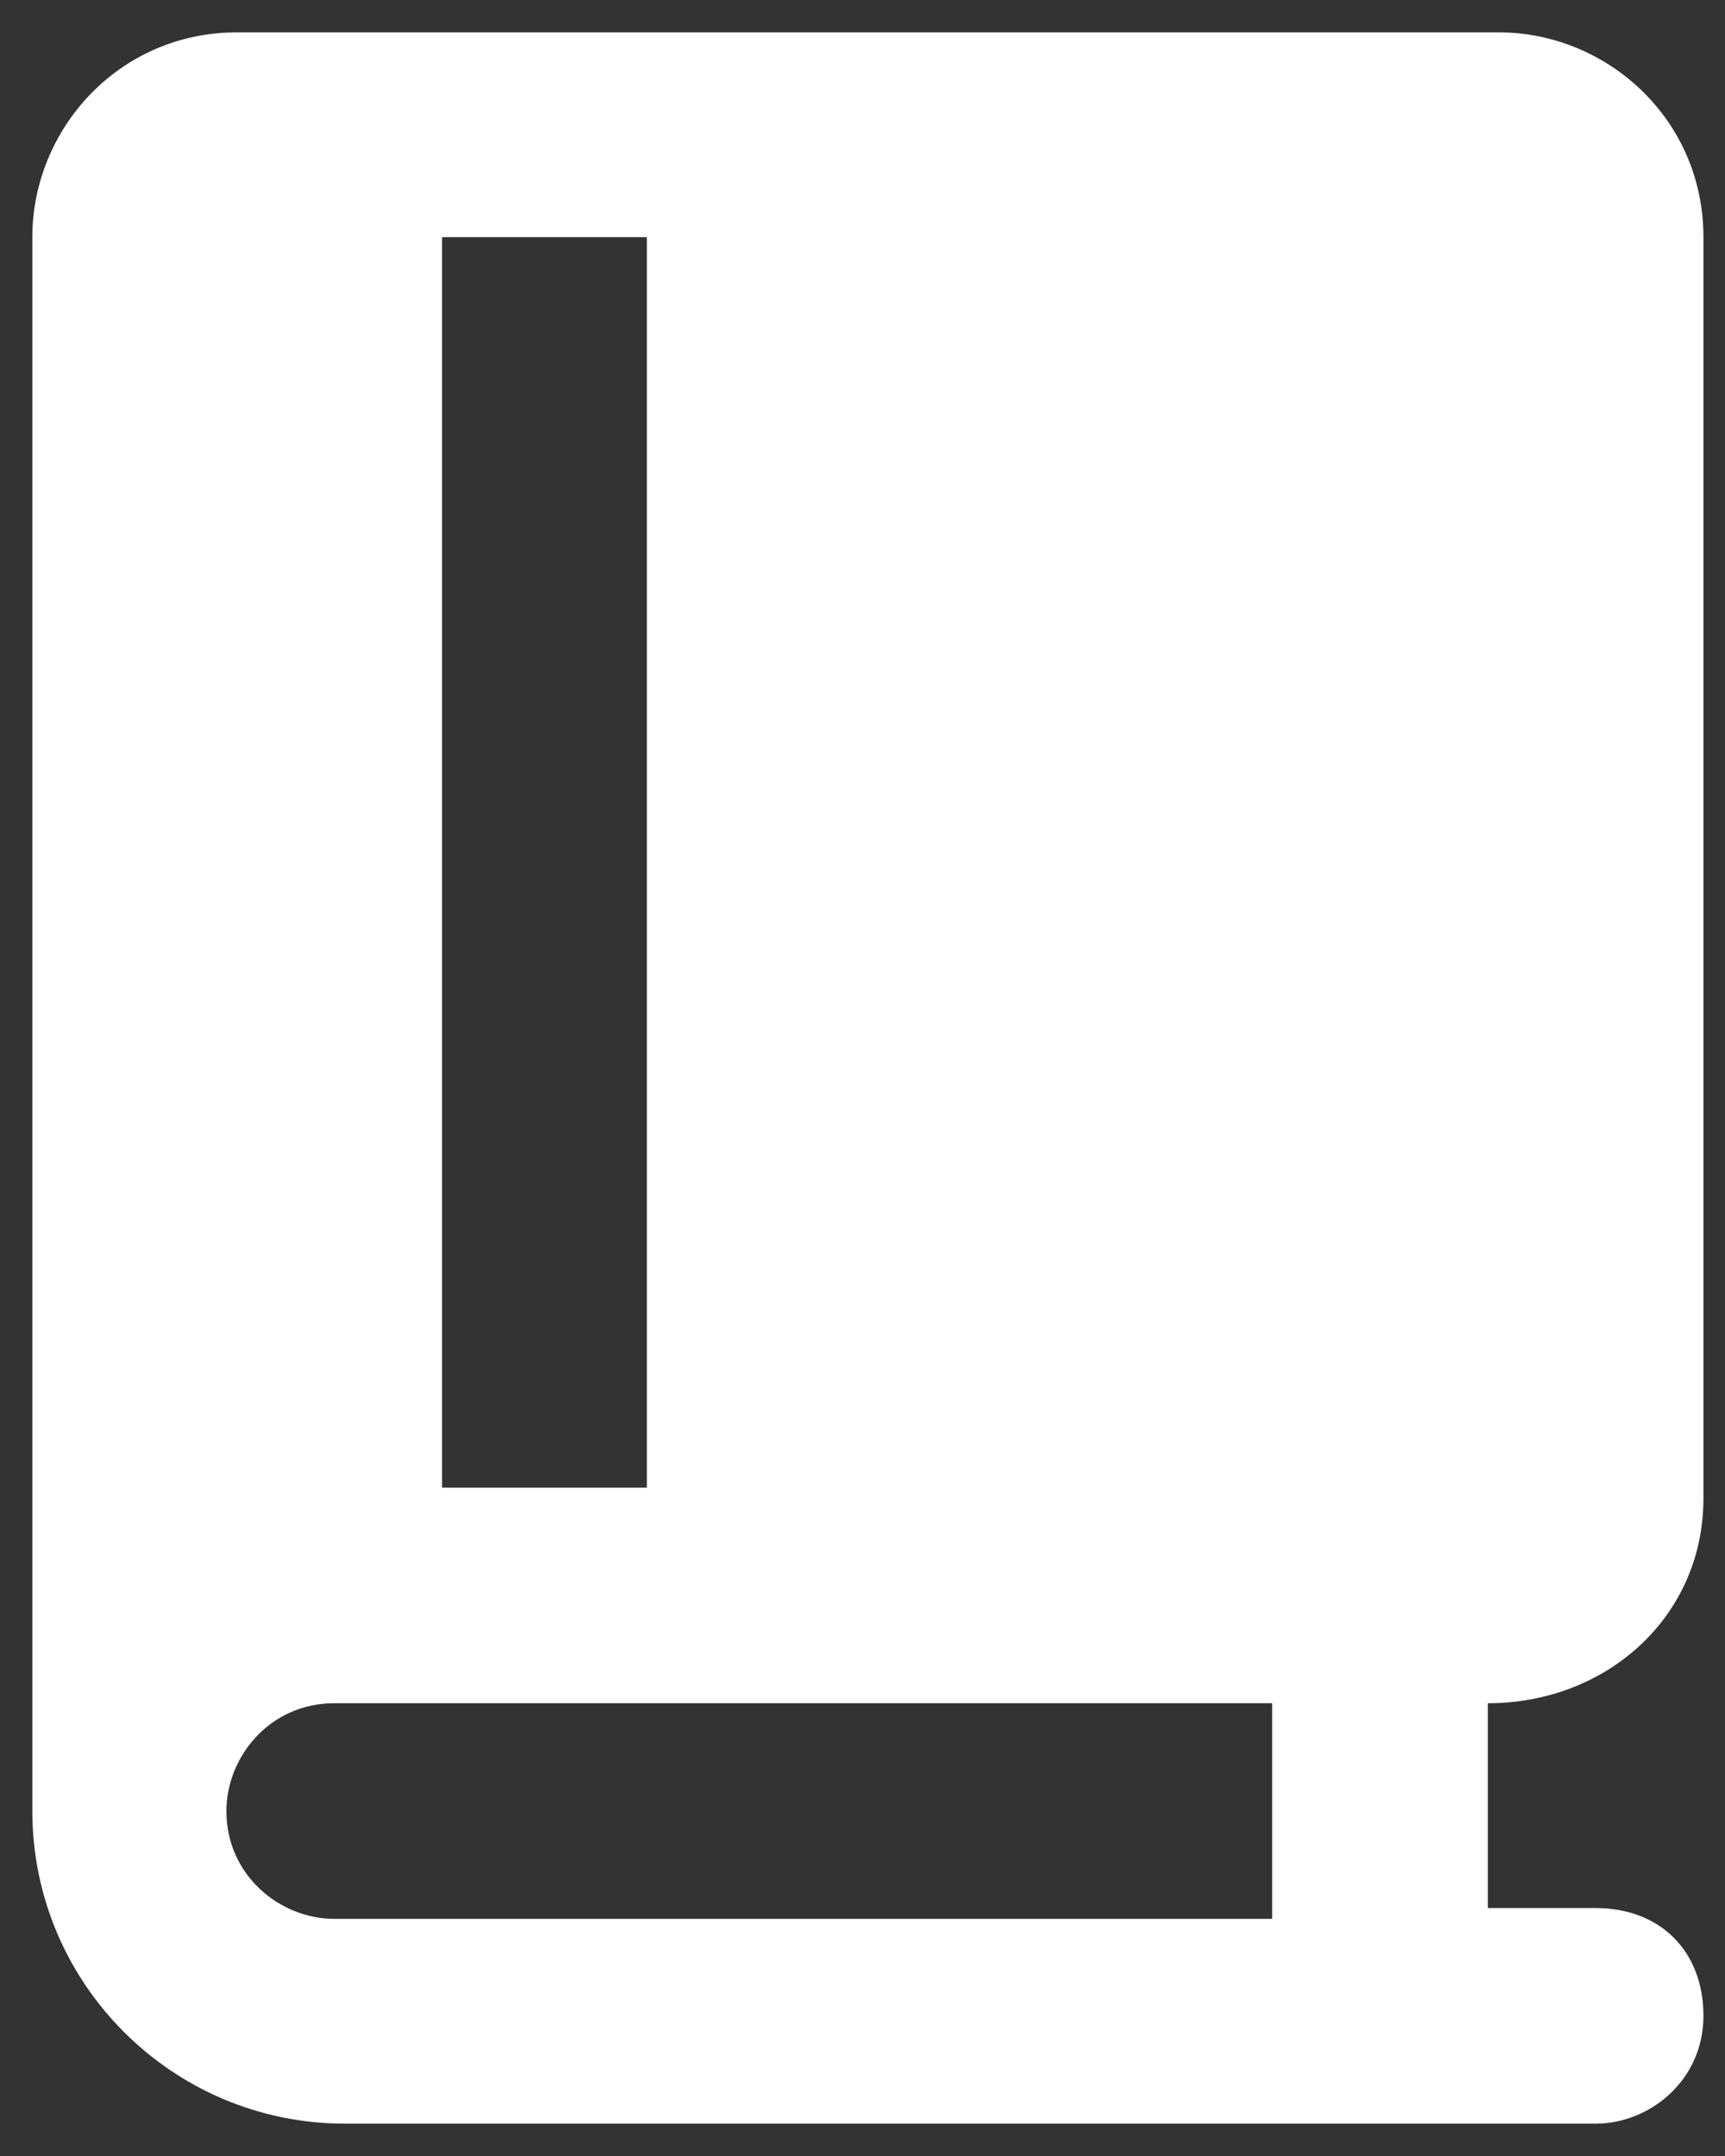 <?xml version="1.0" encoding="utf-8"?>
<!-- Generator: Adobe Illustrator 27.9.0, SVG Export Plug-In . SVG Version: 6.00 Build 0)  -->
<svg version="1.1" id="Layer_1" xmlns="http://www.w3.org/2000/svg" xmlns:xlink="http://www.w3.org/1999/xlink" x="0px" y="0px"
	 viewBox="0 0 16 20" style="enable-background:new 0 0 16 20;" xml:space="preserve">
<rect x="0" y="0" width="16" height="20" fill="#333333" stroke="none"/>
<style type="text/css">
	.st0{fill:#FFFFFF;}
</style>
<path class="st0" d="M15.8,13.9V2.2c0-1.1-0.9-1.9-1.9-1.9H2.2c-1.1,0-1.9,0.9-1.9,1.9v14.6c0,1.6,1.3,2.9,2.9,2.9h11.6
	c0.5,0,1-0.4,1-1s-0.4-1-1-1h-1v-1.9C14.9,15.8,15.8,15,15.8,13.9z M4.1,2.2h1.9v11.6H4.1V2.2z M11.9,17.8H3.1c-0.5,0-1-0.4-1-1
	c0-0.5,0.4-1,1-1h8.7V17.8z"/>
</svg>

